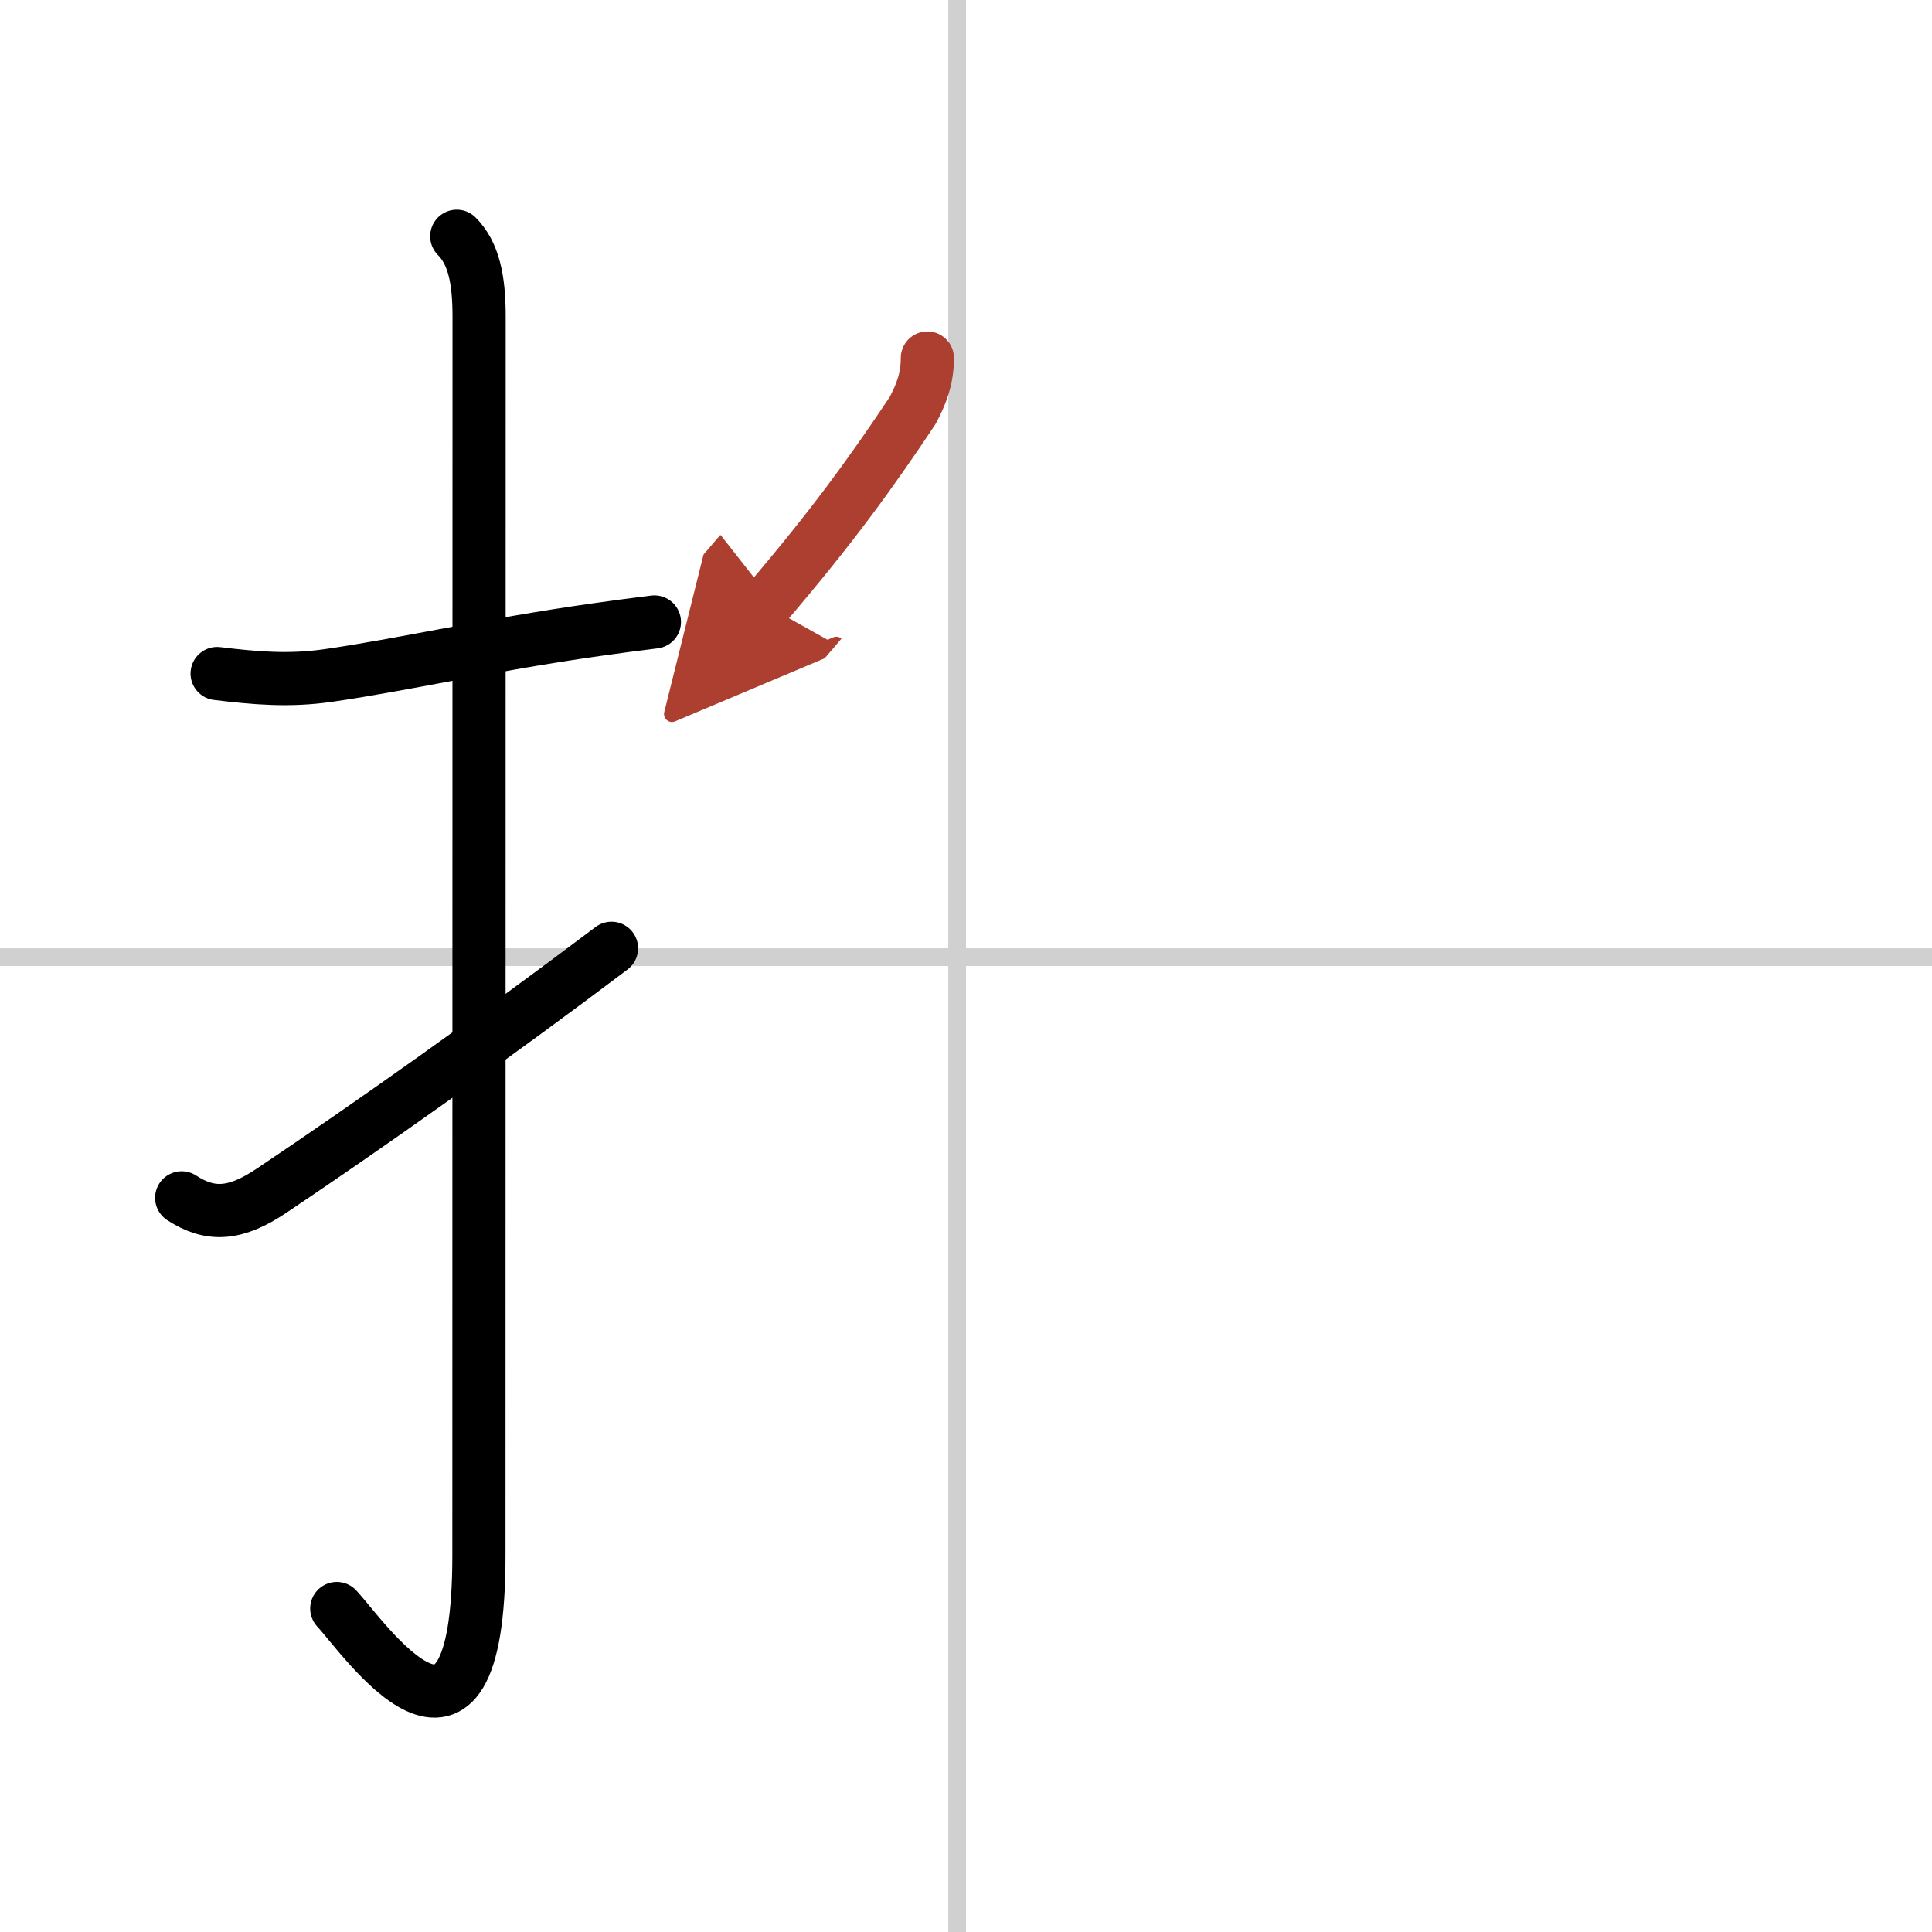 <svg width="400" height="400" viewBox="0 0 109 109" xmlns="http://www.w3.org/2000/svg"><defs><marker id="a" markerWidth="4" orient="auto" refX="1" refY="5" viewBox="0 0 10 10"><polyline points="0 0 10 5 0 10 1 5" fill="#ad3f31" stroke="#ad3f31"/></marker></defs><g fill="none" stroke="#000" stroke-linecap="round" stroke-linejoin="round" stroke-width="3"><rect width="100%" height="100%" fill="#fff" stroke="#fff"/><line x1="54" x2="54" y2="109" stroke="#d0d0d0" stroke-width="1"/><line x2="109" y1="54" y2="54" stroke="#d0d0d0" stroke-width="1"/><path d="m12.25 38c2.14 0.26 4.07 0.43 6.27 0.11 4.13-0.59 9.07-1.73 15.09-2.58 1.06-0.15 2.16-0.3 3.31-0.44"/><path d="m25.77 13.33c0.95 0.95 1.26 2.42 1.26 4.52 0 14.56-0.01 64.94-0.01 69.9 0 14.25-6.57 4.53-8.02 3"/><path d="m10.25 67.58c1.62 1.05 3.03 0.97 5.08-0.41 5.3-3.55 12.47-8.61 19.17-13.67"/><path d="m52.32 20.2c0 1.17-0.34 2.03-0.83 2.96-2.31 3.47-4.56 6.59-8.31 10.97" marker-end="url(#a)" stroke="#ad3f31"/></g></svg>
